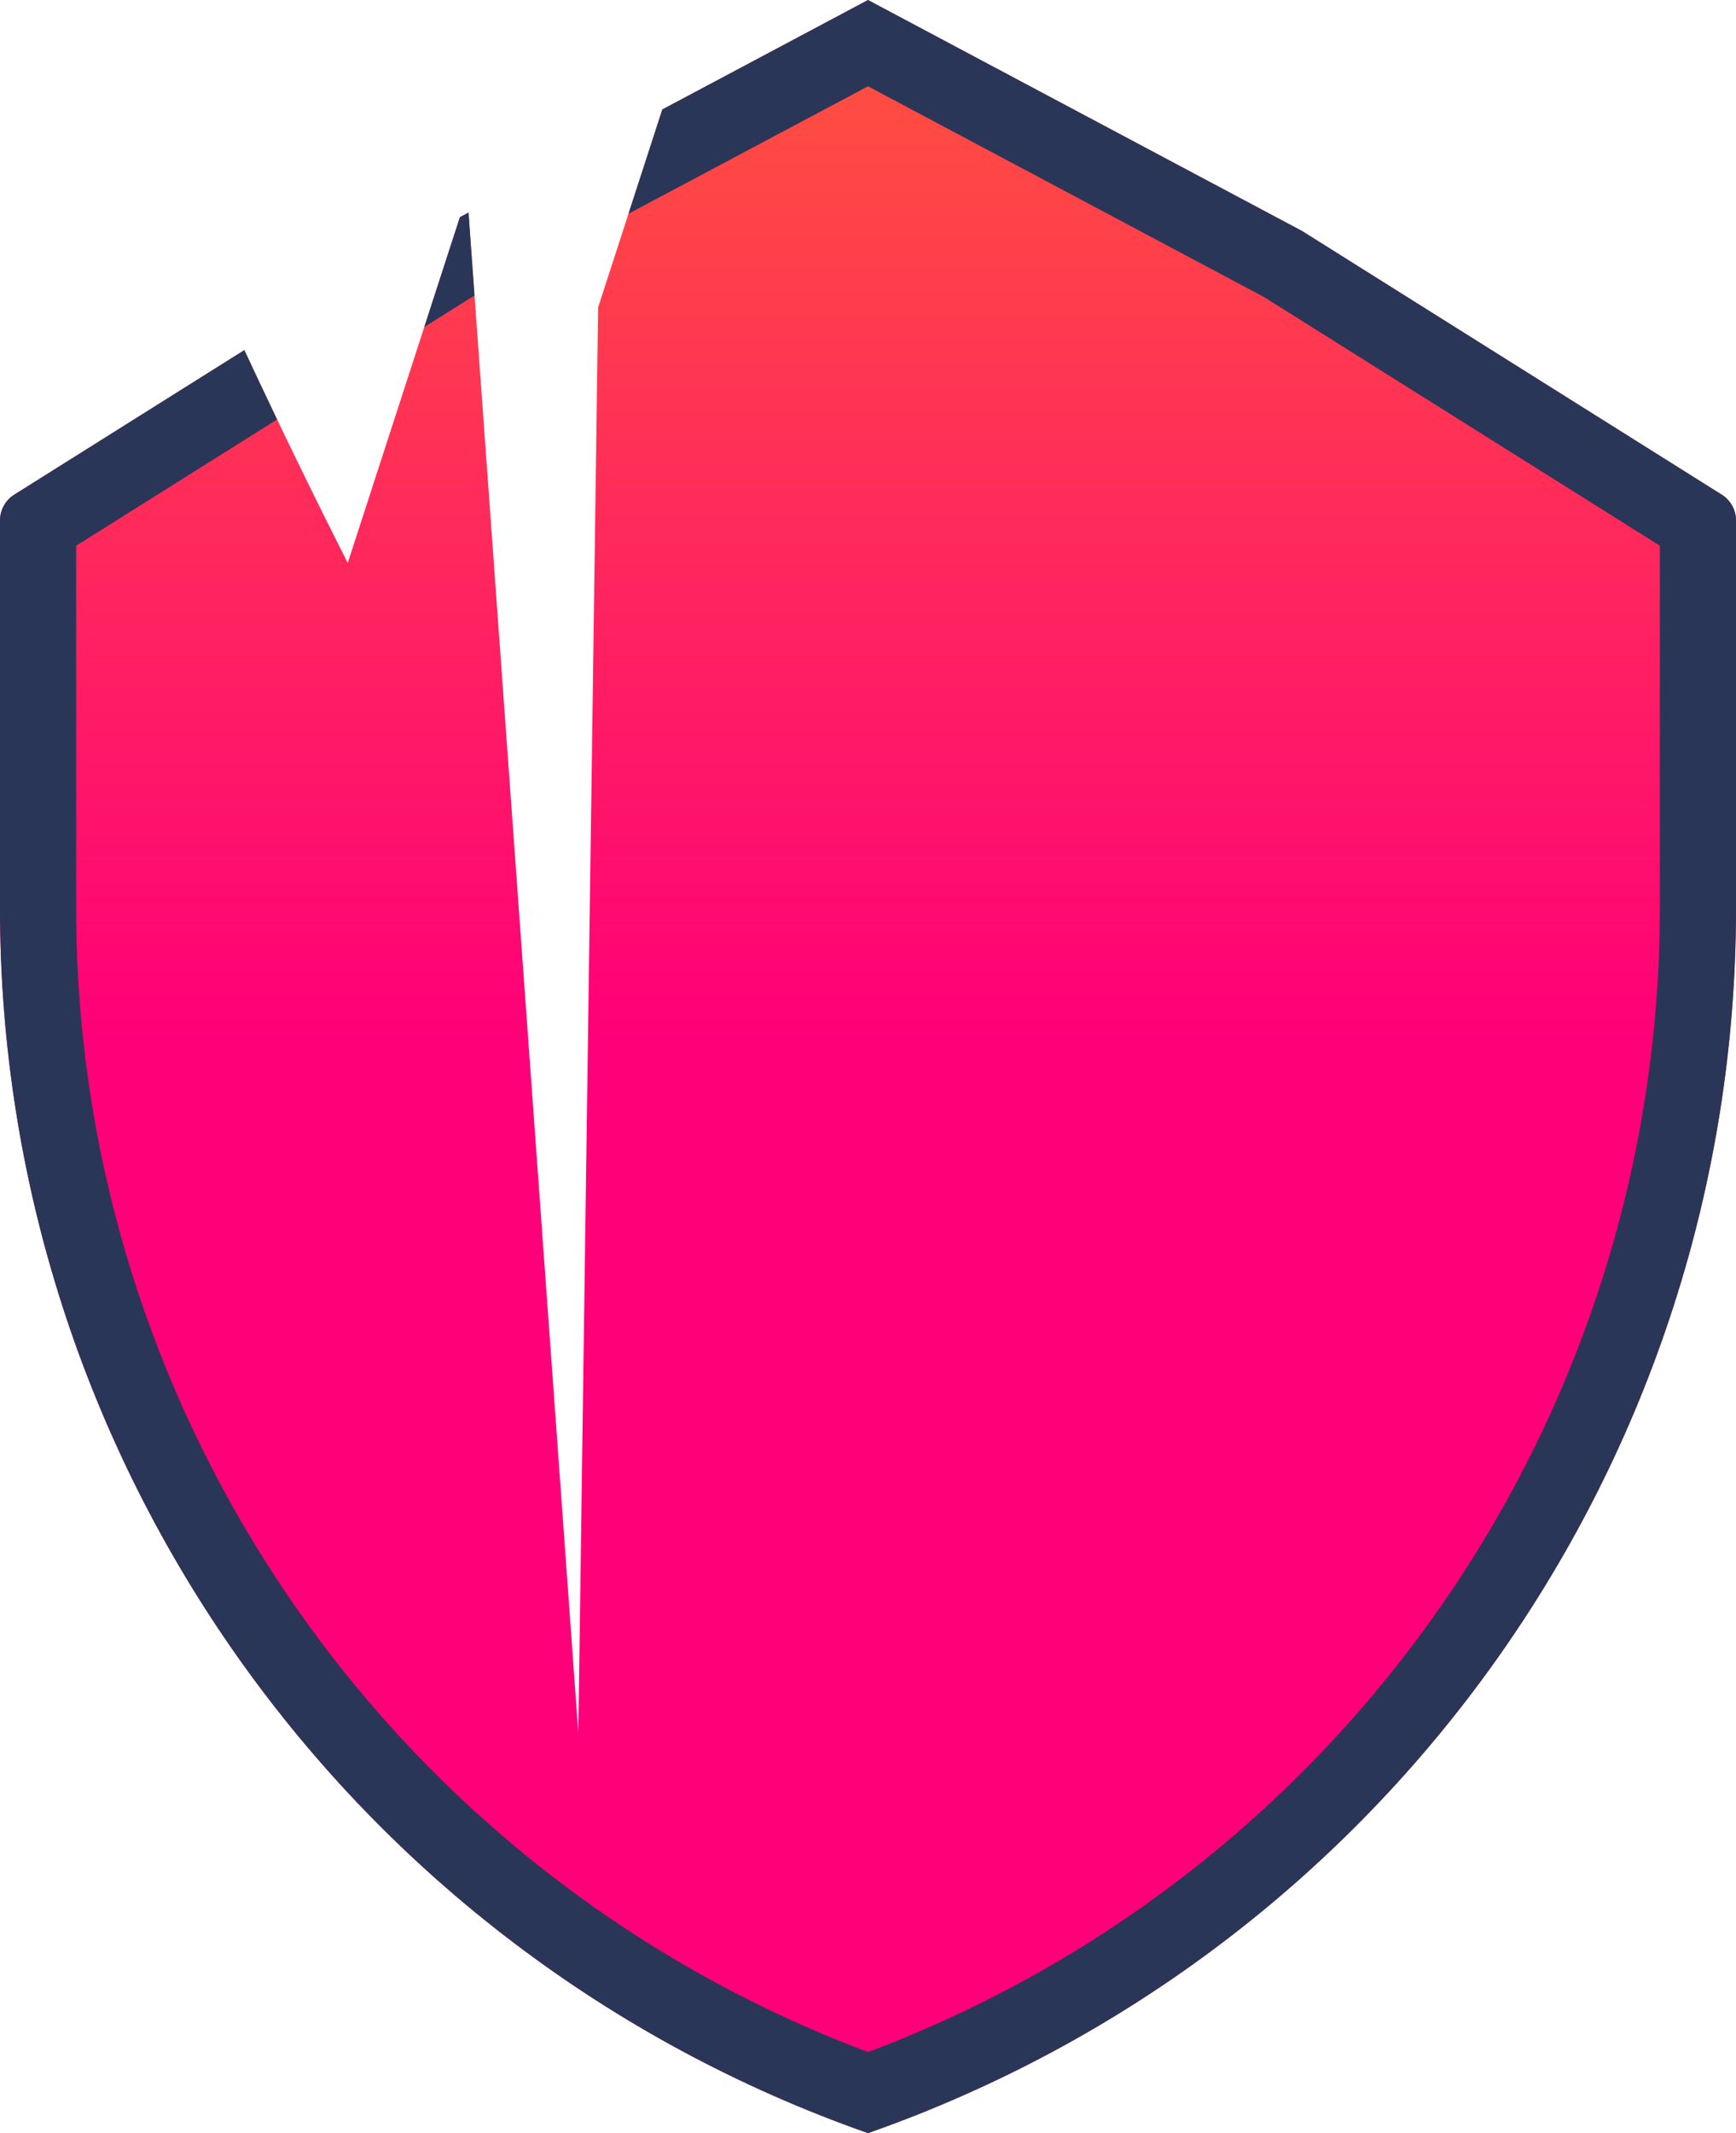 <svg viewBox="0 0 114 140" fill="none" xmlns="http://www.w3.org/2000/svg">
<path fill-rule="evenodd" clip-rule="evenodd" d="M16.046 22.978C18.45 28.144 21.014 33.356 22.835 36.95L30.201 14.254L30.767 13.953L37.977 113.743L39.278 20.17L43.493 7.184L57 0L85.5 15.158L113.064 32.465C113.646 32.831 114 33.47 114 34.158V59.593C114 95.779 91.145 128.019 57 140C22.855 128.019 0 95.779 0 59.593V34.158C0 33.47 0.354 32.831 0.936 32.465L16.046 22.978Z" fill="url(#gradient_pom0)"/>
<path fill-rule="evenodd" clip-rule="evenodd" d="M27.861 21.463L31.006 19.488L31.16 19.406L30.767 13.953L30.201 14.254L27.861 21.463ZM16.046 22.978L0.936 32.465C0.354 32.831 0 33.47 0 34.158V59.593C0 95.779 22.855 128.019 57 140C91.145 128.019 114 95.779 114 59.593V34.158C114 33.47 113.646 32.831 113.064 32.465L85.5 15.158L57 0L43.493 7.184L41.272 14.028L57 5.663L82.993 19.488L109 35.817V59.593C109 93.068 88.223 122.955 57 134.681C25.777 122.955 5 93.068 5 59.593V35.817L18.197 27.531C17.482 26.038 16.757 24.506 16.046 22.978Z" fill="#293657"/>
<defs>
<linearGradient id="gradient_pom0" x1="57" y1="142.393" x2="57" y2="-6.9707e-06" gradientUnits="userSpaceOnUse">
<stop offset="0.521" stop-color="#FF0078"/>
<stop offset="1" stop-color="#FF543D"/>
</linearGradient>
</defs>
</svg>